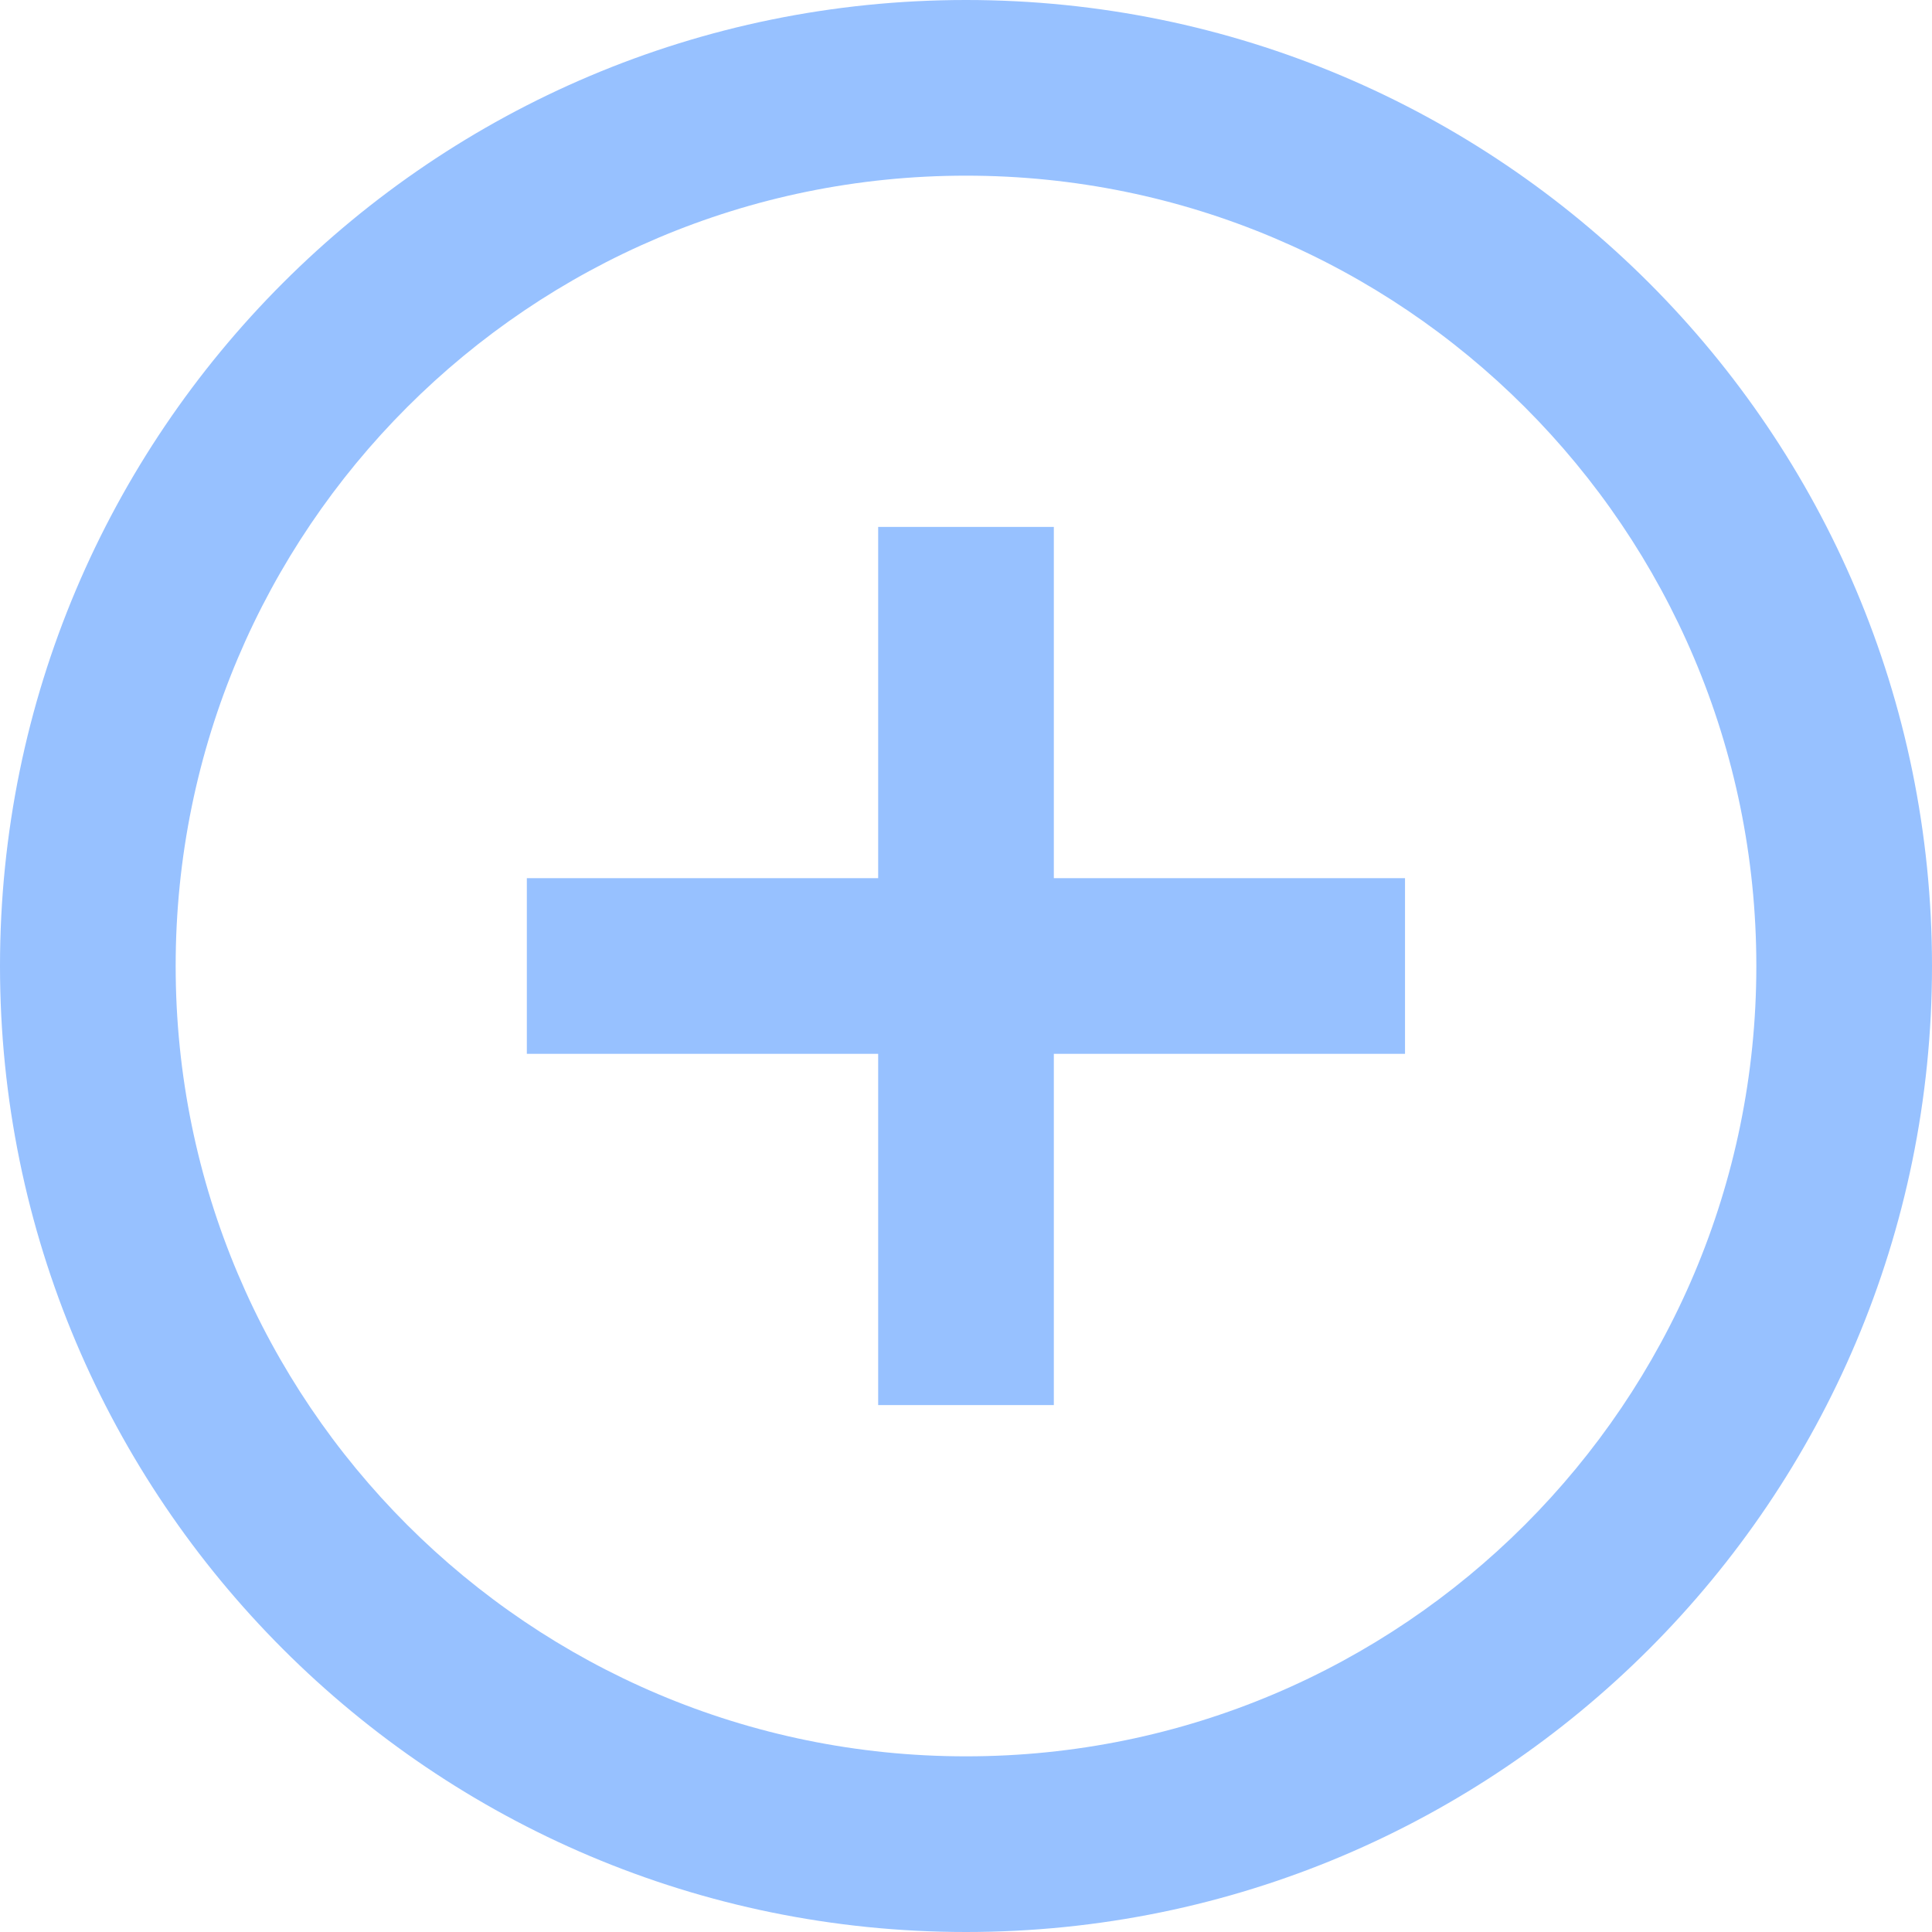 <?xml version="1.0" encoding="UTF-8"?> <svg xmlns="http://www.w3.org/2000/svg" width="26" height="26" viewBox="0 0 26 26" fill="none"> <path fill-rule="evenodd" clip-rule="evenodd" d="M13 23.636C18.874 23.636 23.636 18.874 23.636 13C23.636 7.126 18.874 2.364 13 2.364C7.126 2.364 2.364 7.126 2.364 13C2.364 18.874 7.126 23.636 13 23.636ZM13 26C20.18 26 26 20.18 26 13C26 5.82 20.18 0 13 0C5.82 0 0 5.82 0 13C0 20.18 5.82 26 13 26Z" fill="#97C1FF"></path> <path fill-rule="evenodd" clip-rule="evenodd" d="M11.818 18.909V7.091H14.182V18.909H11.818Z" fill="#97C1FF"></path> <path fill-rule="evenodd" clip-rule="evenodd" d="M7.09 11.818L18.908 11.818L18.908 14.182L7.09 14.182L7.09 11.818Z" fill="#97C1FF"></path> </svg> 